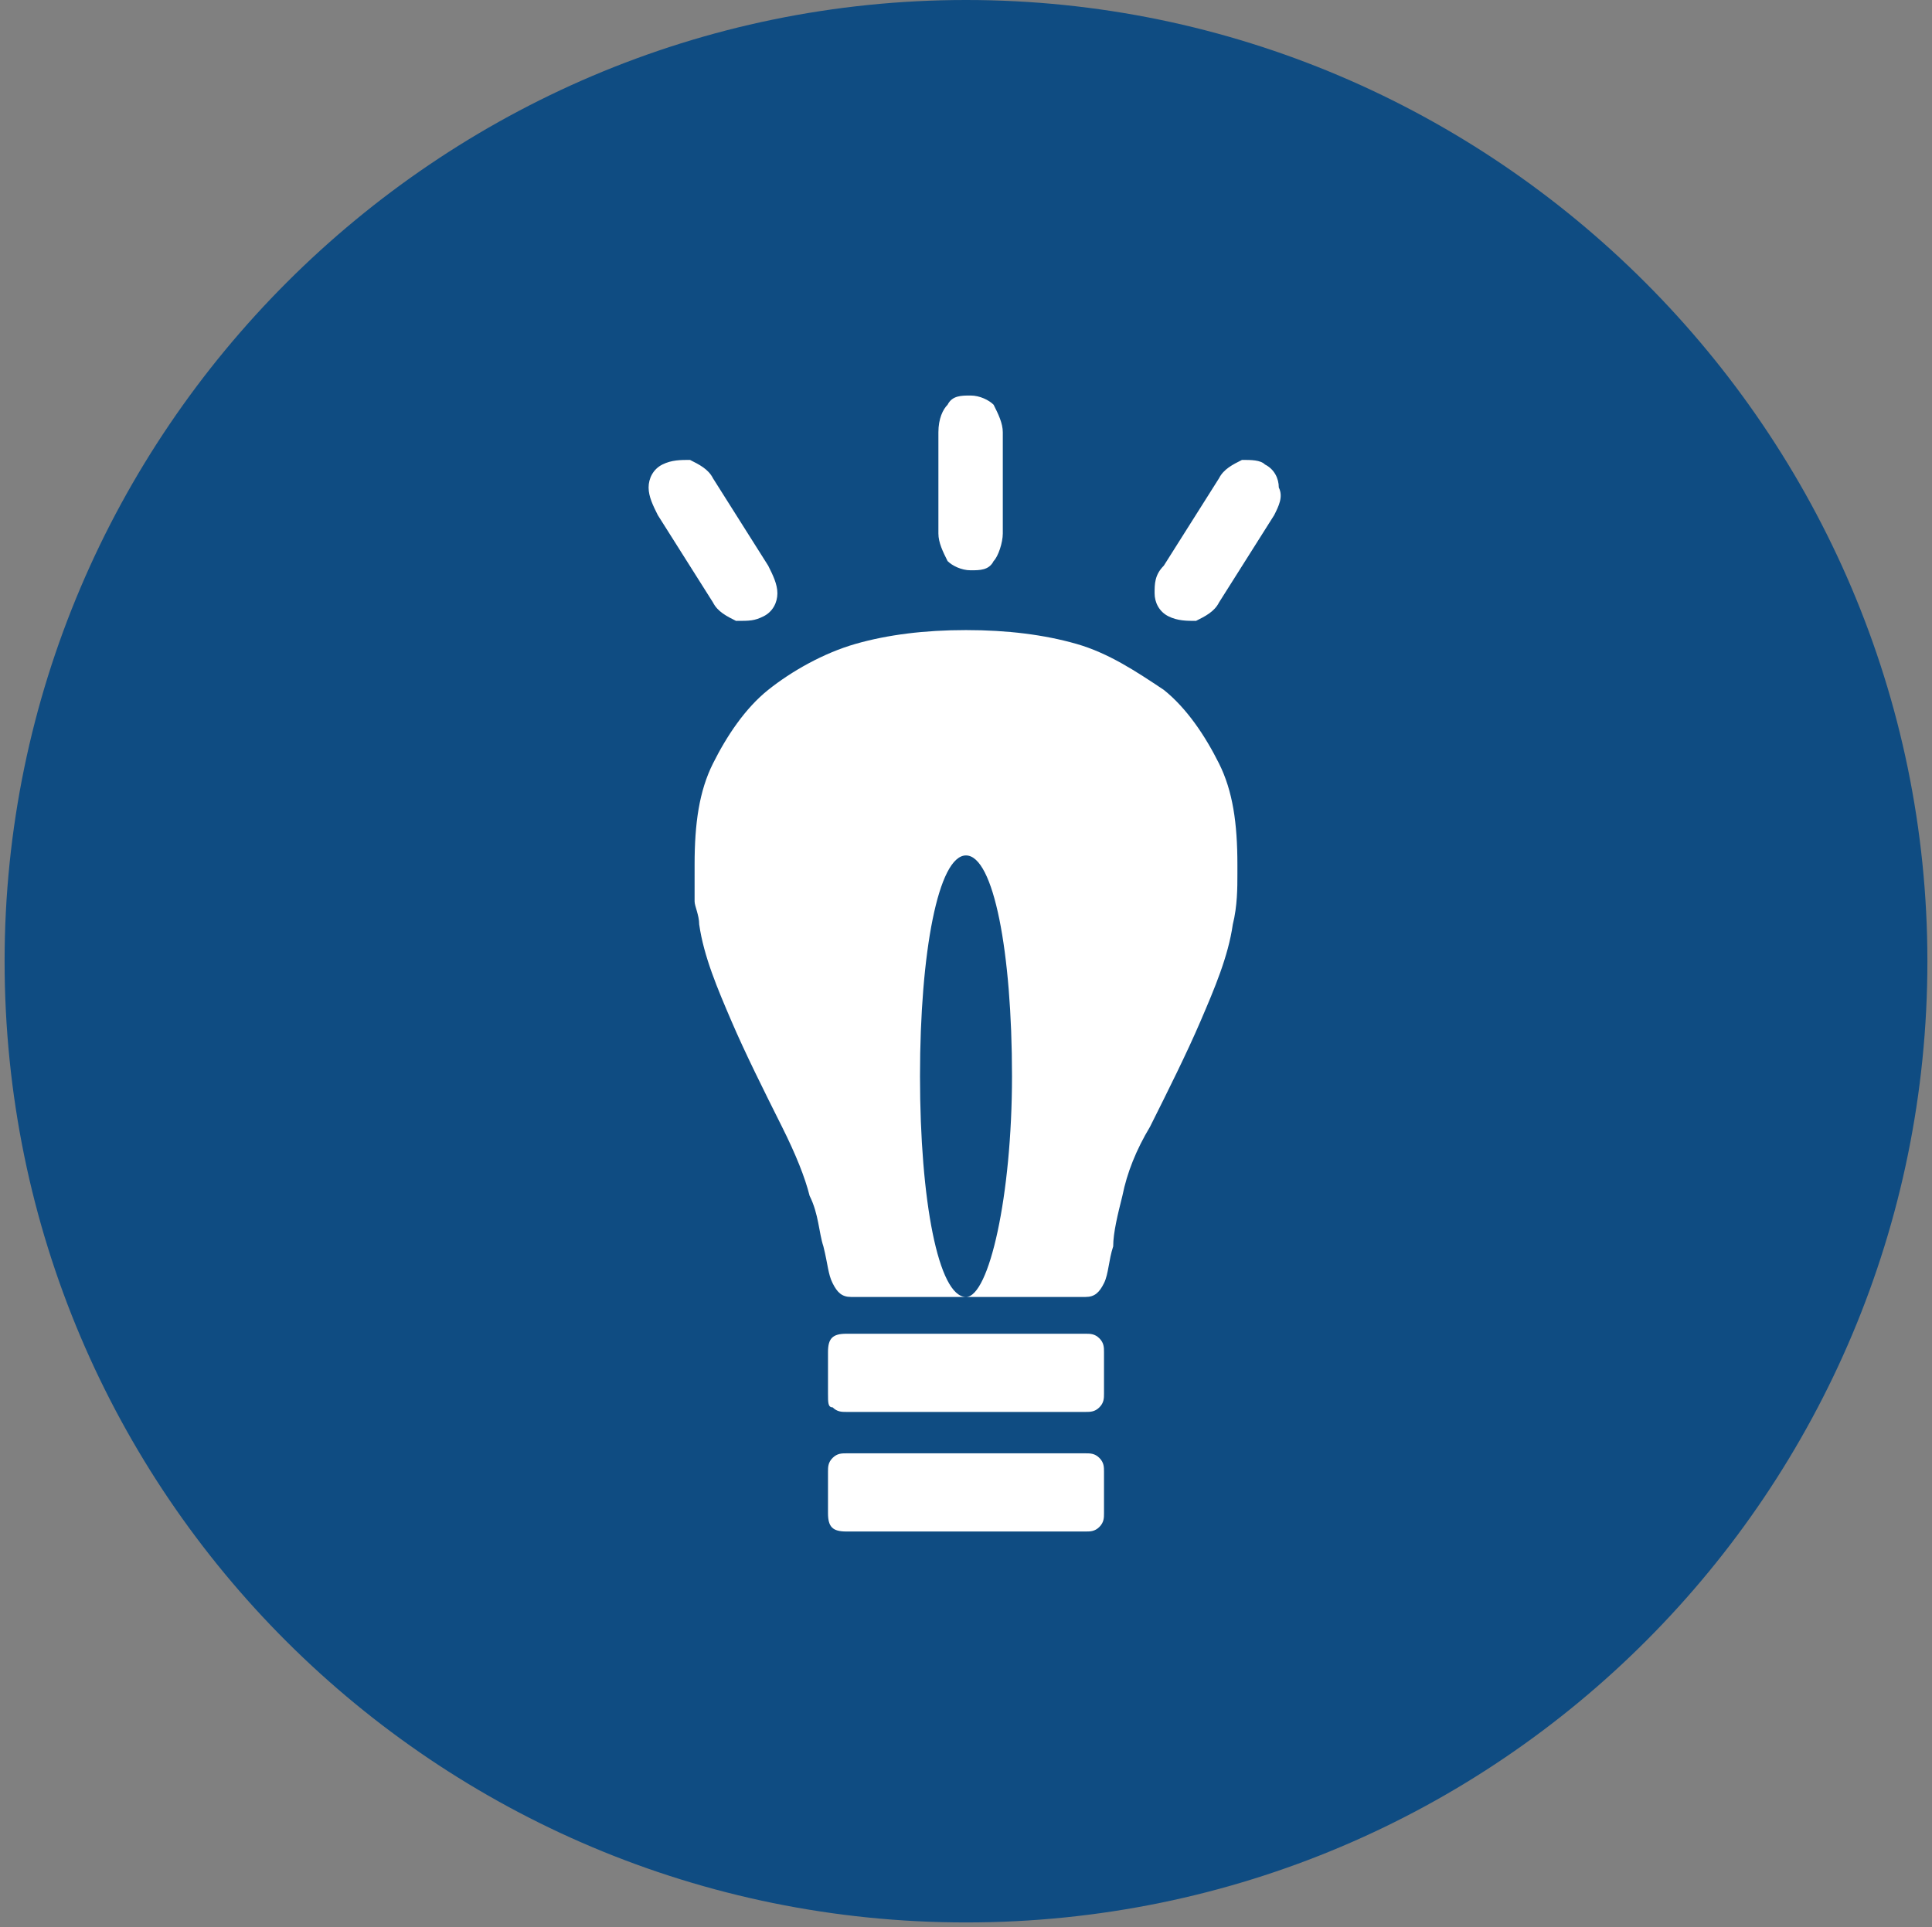 <?xml version="1.0" encoding="utf-8"?>
<!-- Generator: Adobe Illustrator 23.1.0, SVG Export Plug-In . SVG Version: 6.00 Build 0)  -->
<svg version="1.1" id="Слой_1" xmlns="http://www.w3.org/2000/svg" xmlns:xlink="http://www.w3.org/1999/xlink" x="0px" y="0px"
	 viewBox="0 0 42 41.9" style="enable-background:new 0 0 42 41.9;" xml:space="preserve">
<rect x="0" y="0" width="42" height="41.9" fill="#808080" stroke="none"/>
<style type="text/css">
	.st0{fill:#0F4C82;}
	.st1{fill-rule:evenodd;clip-rule:evenodd;fill:#FFFFFF;}
</style>
<g>
	<path class="st0" d="M41.9,20.9c0,11.5-9.3,20.9-20.9,20.9c-11.5,0-20.9-9.3-20.9-20.9C0.1,9.4,9.5,0,21,0
		C32.5,0,41.9,9.4,41.9,20.9"/>
	<path class="st1" d="M26.9,18.8C26.9,18.8,26.9,18.8,26.9,18.8c0,0.1,0,0.1,0,0.2V19c0,0.3,0,0.7-0.1,1.1c-0.1,0.7-0.4,1.4-0.7,2.1
		c-0.3,0.7-0.7,1.5-1.1,2.3c-0.3,0.5-0.5,1-0.6,1.5c-0.1,0.4-0.2,0.8-0.2,1.1c-0.1,0.3-0.1,0.6-0.2,0.8c-0.1,0.2-0.2,0.3-0.4,0.3
		h-5.1c-0.2,0-0.3-0.1-0.4-0.3c-0.1-0.2-0.1-0.4-0.2-0.8c-0.1-0.3-0.1-0.7-0.3-1.1c-0.1-0.4-0.3-0.9-0.6-1.5
		c-0.4-0.8-0.8-1.6-1.1-2.3c-0.3-0.7-0.6-1.4-0.7-2.1c0-0.2-0.1-0.4-0.1-0.5L15.1,19v-0.2c0-0.9,0.1-1.6,0.4-2.2
		c0.3-0.6,0.7-1.2,1.2-1.6c0.5-0.4,1.2-0.8,1.9-1c0.7-0.2,1.5-0.3,2.4-0.3h0h0c0.9,0,1.7,0.1,2.4,0.3c0.7,0.2,1.3,0.6,1.9,1
		c0.5,0.4,0.9,1,1.2,1.6C26.8,17.2,26.9,17.9,26.9,18.8 M23.6,31.6c0.1,0,0.2,0,0.3,0.1C24,31.8,24,31.9,24,32v0.9
		c0,0.1,0,0.2-0.1,0.3c-0.1,0.1-0.2,0.1-0.3,0.1h-5.2c-0.3,0-0.4-0.1-0.4-0.4V32c0-0.1,0-0.2,0.1-0.3c0.1-0.1,0.2-0.1,0.3-0.1H23.6z
		 M23.6,29c0.1,0,0.2,0,0.3,0.1c0.1,0.1,0.1,0.2,0.1,0.3v0.9c0,0.1,0,0.2-0.1,0.3c-0.1,0.1-0.2,0.1-0.3,0.1h-5.2
		c-0.1,0-0.2,0-0.3-0.1C18,30.6,18,30.5,18,30.3v-0.9c0-0.3,0.1-0.4,0.4-0.4H23.6z M25.3,12.3c-0.2,0.2-0.2,0.4-0.2,0.6
		c0,0.2,0.1,0.4,0.3,0.5c0.2,0.1,0.4,0.1,0.6,0.1c0.2-0.1,0.4-0.2,0.5-0.4l1.2-1.9c0.1-0.2,0.2-0.4,0.1-0.6c0-0.2-0.1-0.4-0.3-0.5
		C27.4,10,27.2,10,27,10c-0.2,0.1-0.4,0.2-0.5,0.4L25.3,12.3z M16.7,12.3c0.1,0.2,0.2,0.4,0.2,0.6c0,0.2-0.1,0.4-0.3,0.5
		c-0.2,0.1-0.3,0.1-0.6,0.1c-0.2-0.1-0.4-0.2-0.5-0.4l-1.2-1.9c-0.1-0.2-0.2-0.4-0.2-0.6c0-0.2,0.1-0.4,0.3-0.5
		C14.6,10,14.8,10,15,10c0.2,0.1,0.4,0.2,0.5,0.4L16.7,12.3z M21.8,11.6c0,0.2-0.1,0.5-0.2,0.6c-0.1,0.2-0.3,0.2-0.5,0.2
		c-0.2,0-0.4-0.1-0.5-0.2c-0.1-0.2-0.2-0.4-0.2-0.6V9.4c0-0.3,0.1-0.5,0.2-0.6c0.1-0.2,0.3-0.2,0.5-0.2c0.2,0,0.4,0.1,0.5,0.2
		c0.1,0.2,0.2,0.4,0.2,0.6V11.6z M21,18.6c0.6,0,1,2.1,1,4.8c0,2.6-0.5,4.8-1,4.8c-0.6,0-1-2.1-1-4.8C20,20.7,20.4,18.6,21,18.6"/>
</g>
</svg>
